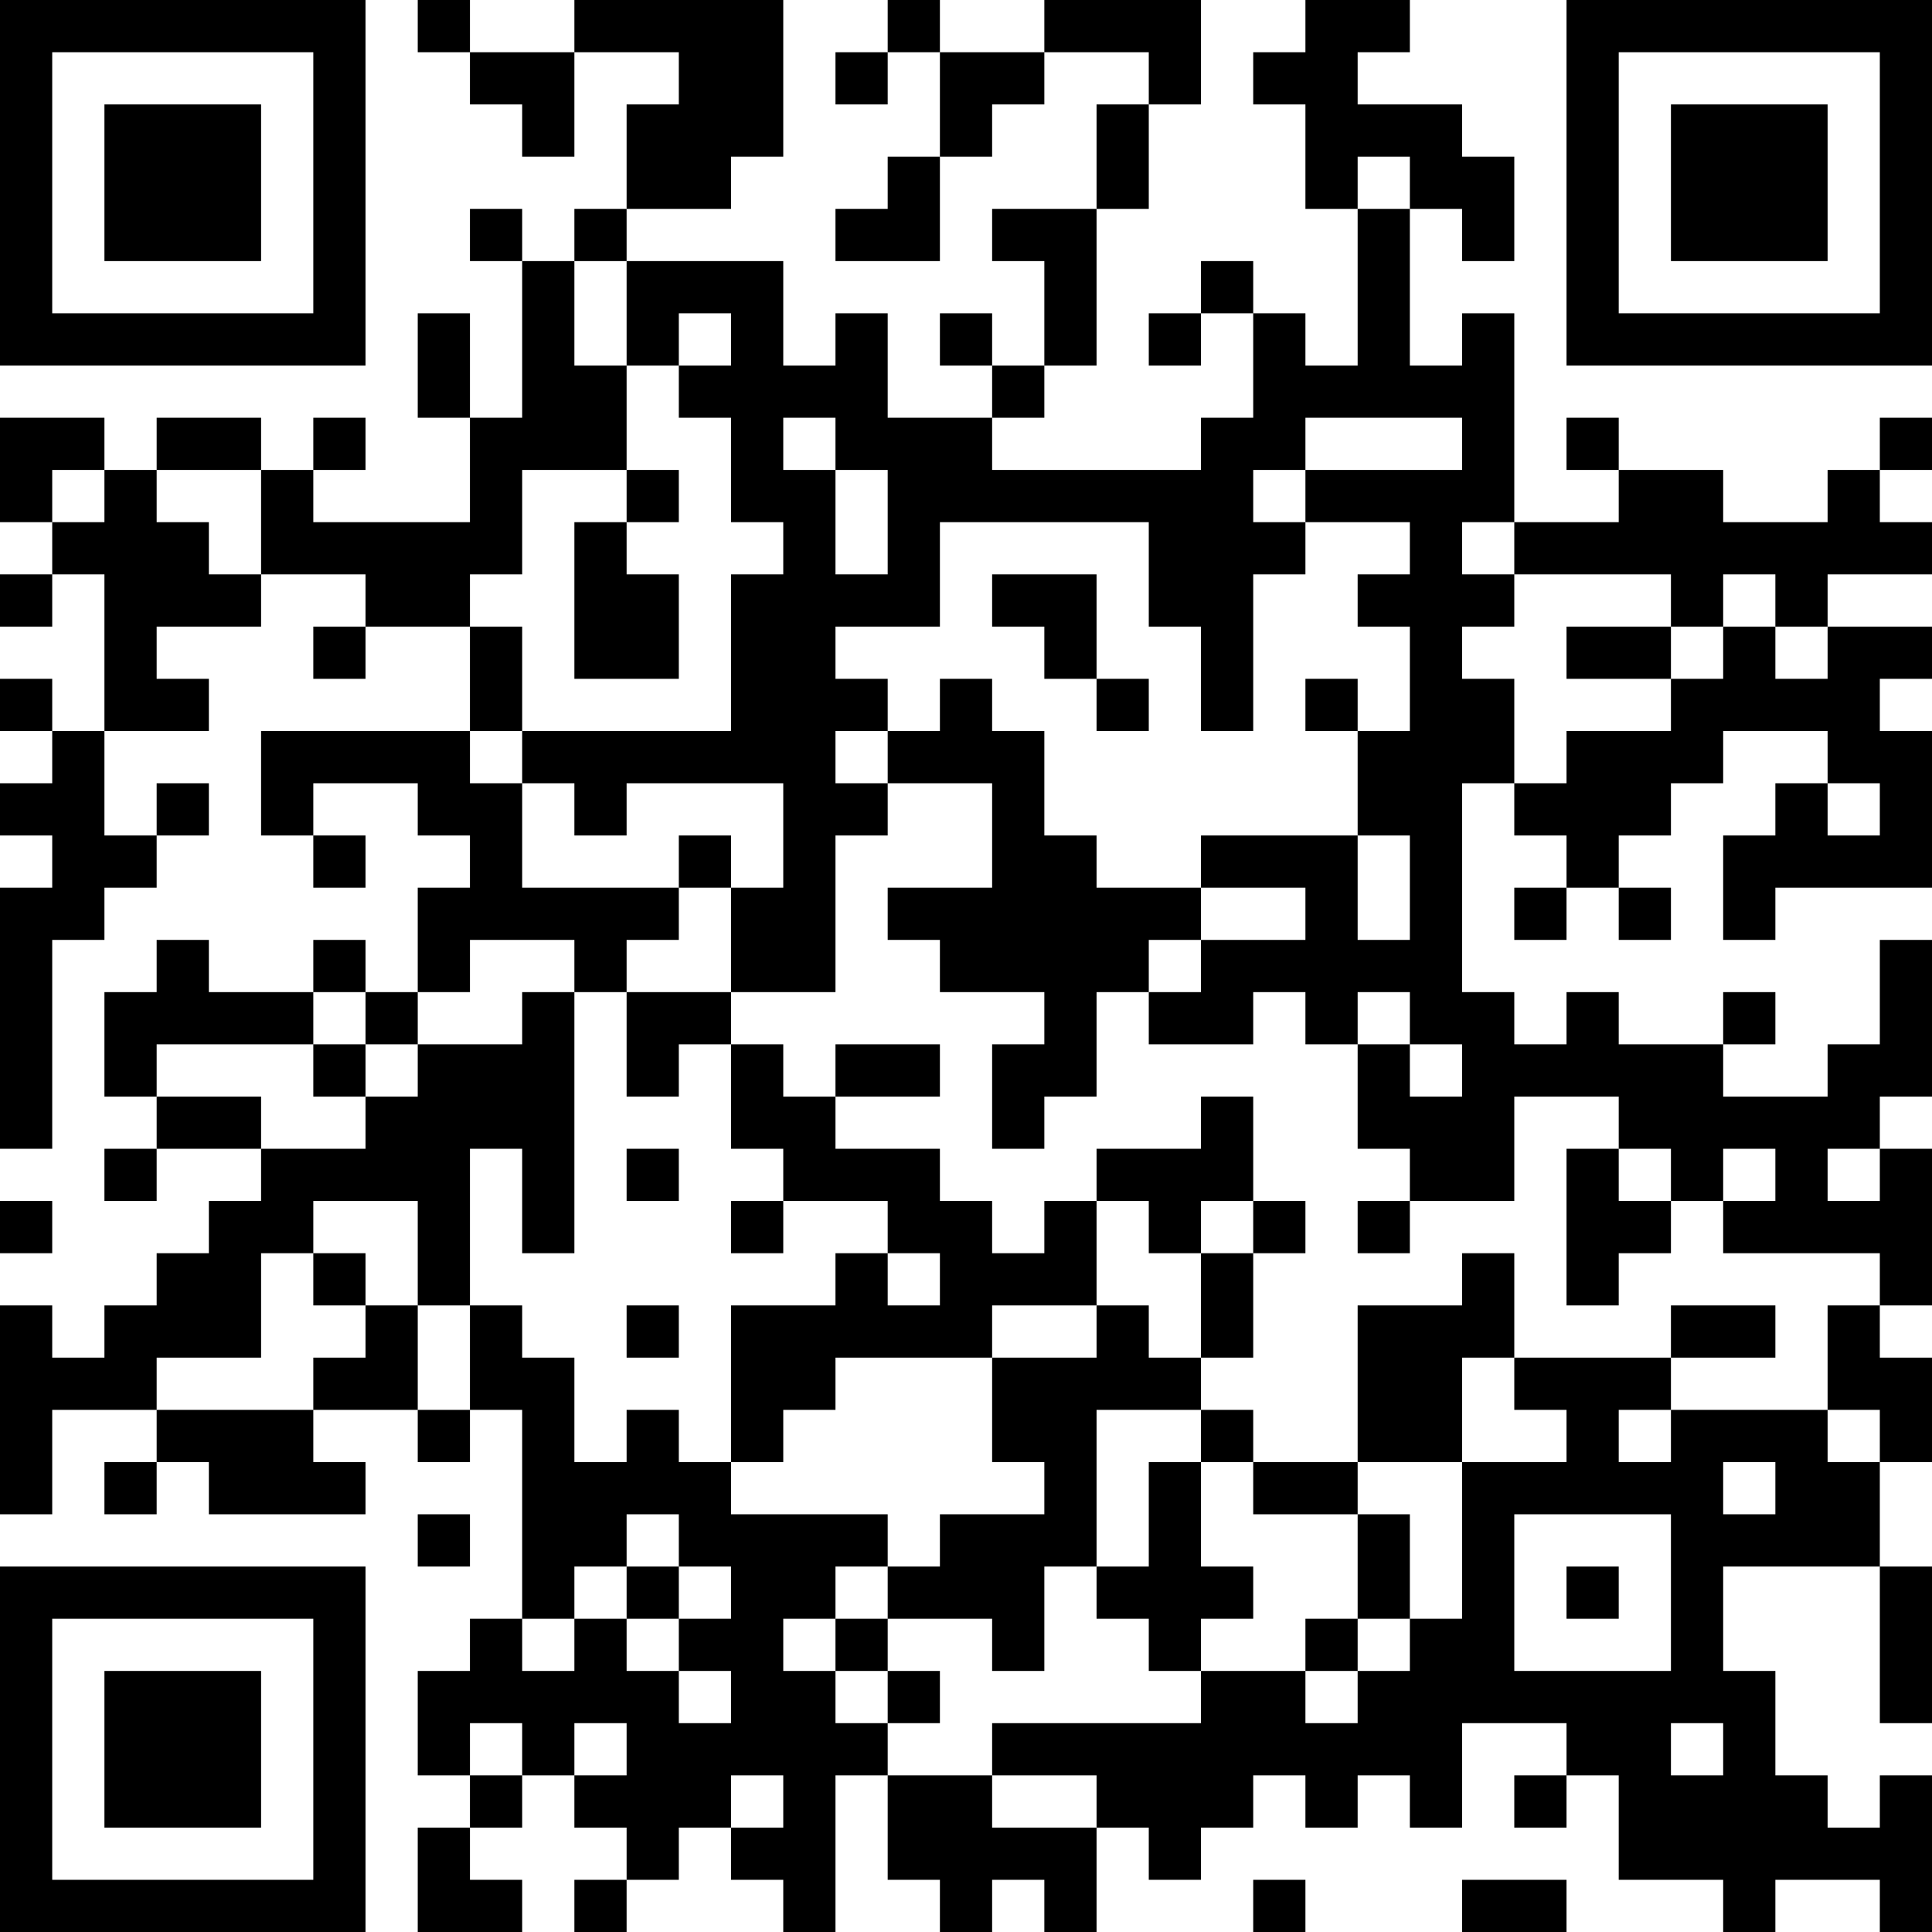 <?xml version="1.0" encoding="UTF-8"?>
<svg xmlns="http://www.w3.org/2000/svg" version="1.1" width="400" height="400" viewBox="0 0 400 400"><rect x="0" y="0" width="400" height="400" fill="#ffffff"/><g transform="scale(10.811)"><g transform="translate(0,0)"><path fill-rule="evenodd" d="M8 0L8 1L9 1L9 2L10 2L10 3L11 3L11 1L13 1L13 2L12 2L12 4L11 4L11 5L10 5L10 4L9 4L9 5L10 5L10 8L9 8L9 6L8 6L8 8L9 8L9 10L6 10L6 9L7 9L7 8L6 8L6 9L5 9L5 8L3 8L3 9L2 9L2 8L0 8L0 10L1 10L1 11L0 11L0 12L1 12L1 11L2 11L2 14L1 14L1 13L0 13L0 14L1 14L1 15L0 15L0 16L1 16L1 17L0 17L0 22L1 22L1 18L2 18L2 17L3 17L3 16L4 16L4 15L3 15L3 16L2 16L2 14L4 14L4 13L3 13L3 12L5 12L5 11L7 11L7 12L6 12L6 13L7 13L7 12L9 12L9 14L5 14L5 16L6 16L6 17L7 17L7 16L6 16L6 15L8 15L8 16L9 16L9 17L8 17L8 19L7 19L7 18L6 18L6 19L4 19L4 18L3 18L3 19L2 19L2 21L3 21L3 22L2 22L2 23L3 23L3 22L5 22L5 23L4 23L4 24L3 24L3 25L2 25L2 26L1 26L1 25L0 25L0 29L1 29L1 27L3 27L3 28L2 28L2 29L3 29L3 28L4 28L4 29L7 29L7 28L6 28L6 27L8 27L8 28L9 28L9 27L10 27L10 31L9 31L9 32L8 32L8 34L9 34L9 35L8 35L8 37L10 37L10 36L9 36L9 35L10 35L10 34L11 34L11 35L12 35L12 36L11 36L11 37L12 37L12 36L13 36L13 35L14 35L14 36L15 36L15 37L16 37L16 34L17 34L17 36L18 36L18 37L19 37L19 36L20 36L20 37L21 37L21 35L22 35L22 36L23 36L23 35L24 35L24 34L25 34L25 35L26 35L26 34L27 34L27 35L28 35L28 33L30 33L30 34L29 34L29 35L30 35L30 34L31 34L31 36L33 36L33 37L34 37L34 36L36 36L36 37L37 37L37 34L36 34L36 35L35 35L35 34L34 34L34 32L33 32L33 30L36 30L36 33L37 33L37 30L36 30L36 28L37 28L37 26L36 26L36 25L37 25L37 22L36 22L36 21L37 21L37 18L36 18L36 20L35 20L35 21L33 21L33 20L34 20L34 19L33 19L33 20L31 20L31 19L30 19L30 20L29 20L29 19L28 19L28 15L29 15L29 16L30 16L30 17L29 17L29 18L30 18L30 17L31 17L31 18L32 18L32 17L31 17L31 16L32 16L32 15L33 15L33 14L35 14L35 15L34 15L34 16L33 16L33 18L34 18L34 17L37 17L37 14L36 14L36 13L37 13L37 12L35 12L35 11L37 11L37 10L36 10L36 9L37 9L37 8L36 8L36 9L35 9L35 10L33 10L33 9L31 9L31 8L30 8L30 9L31 9L31 10L29 10L29 6L28 6L28 7L27 7L27 4L28 4L28 5L29 5L29 3L28 3L28 2L26 2L26 1L27 1L27 0L25 0L25 1L24 1L24 2L25 2L25 4L26 4L26 7L25 7L25 6L24 6L24 5L23 5L23 6L22 6L22 7L23 7L23 6L24 6L24 8L23 8L23 9L19 9L19 8L20 8L20 7L21 7L21 4L22 4L22 2L23 2L23 0L20 0L20 1L18 1L18 0L17 0L17 1L16 1L16 2L17 2L17 1L18 1L18 3L17 3L17 4L16 4L16 5L18 5L18 3L19 3L19 2L20 2L20 1L22 1L22 2L21 2L21 4L19 4L19 5L20 5L20 7L19 7L19 6L18 6L18 7L19 7L19 8L17 8L17 6L16 6L16 7L15 7L15 5L12 5L12 4L14 4L14 3L15 3L15 0L11 0L11 1L9 1L9 0ZM26 3L26 4L27 4L27 3ZM11 5L11 7L12 7L12 9L10 9L10 11L9 11L9 12L10 12L10 14L9 14L9 15L10 15L10 17L13 17L13 18L12 18L12 19L11 19L11 18L9 18L9 19L8 19L8 20L7 20L7 19L6 19L6 20L3 20L3 21L5 21L5 22L7 22L7 21L8 21L8 20L10 20L10 19L11 19L11 24L10 24L10 22L9 22L9 25L8 25L8 23L6 23L6 24L5 24L5 26L3 26L3 27L6 27L6 26L7 26L7 25L8 25L8 27L9 27L9 25L10 25L10 26L11 26L11 28L12 28L12 27L13 27L13 28L14 28L14 29L17 29L17 30L16 30L16 31L15 31L15 32L16 32L16 33L17 33L17 34L19 34L19 35L21 35L21 34L19 34L19 33L23 33L23 32L25 32L25 33L26 33L26 32L27 32L27 31L28 31L28 28L30 28L30 27L29 27L29 26L32 26L32 27L31 27L31 28L32 28L32 27L35 27L35 28L36 28L36 27L35 27L35 25L36 25L36 24L33 24L33 23L34 23L34 22L33 22L33 23L32 23L32 22L31 22L31 21L29 21L29 23L27 23L27 22L26 22L26 20L27 20L27 21L28 21L28 20L27 20L27 19L26 19L26 20L25 20L25 19L24 19L24 20L22 20L22 19L23 19L23 18L25 18L25 17L23 17L23 16L26 16L26 18L27 18L27 16L26 16L26 14L27 14L27 12L26 12L26 11L27 11L27 10L25 10L25 9L28 9L28 8L25 8L25 9L24 9L24 10L25 10L25 11L24 11L24 14L23 14L23 12L22 12L22 10L18 10L18 12L16 12L16 13L17 13L17 14L16 14L16 15L17 15L17 16L16 16L16 19L14 19L14 17L15 17L15 15L12 15L12 16L11 16L11 15L10 15L10 14L14 14L14 11L15 11L15 10L14 10L14 8L13 8L13 7L14 7L14 6L13 6L13 7L12 7L12 5ZM15 8L15 9L16 9L16 11L17 11L17 9L16 9L16 8ZM1 9L1 10L2 10L2 9ZM3 9L3 10L4 10L4 11L5 11L5 9ZM12 9L12 10L11 10L11 13L13 13L13 11L12 11L12 10L13 10L13 9ZM28 10L28 11L29 11L29 12L28 12L28 13L29 13L29 15L30 15L30 14L32 14L32 13L33 13L33 12L34 12L34 13L35 13L35 12L34 12L34 11L33 11L33 12L32 12L32 11L29 11L29 10ZM19 11L19 12L20 12L20 13L21 13L21 14L22 14L22 13L21 13L21 11ZM30 12L30 13L32 13L32 12ZM18 13L18 14L17 14L17 15L19 15L19 17L17 17L17 18L18 18L18 19L20 19L20 20L19 20L19 22L20 22L20 21L21 21L21 19L22 19L22 18L23 18L23 17L21 17L21 16L20 16L20 14L19 14L19 13ZM25 13L25 14L26 14L26 13ZM35 15L35 16L36 16L36 15ZM13 16L13 17L14 17L14 16ZM12 19L12 21L13 21L13 20L14 20L14 22L15 22L15 23L14 23L14 24L15 24L15 23L17 23L17 24L16 24L16 25L14 25L14 28L15 28L15 27L16 27L16 26L19 26L19 28L20 28L20 29L18 29L18 30L17 30L17 31L16 31L16 32L17 32L17 33L18 33L18 32L17 32L17 31L19 31L19 32L20 32L20 30L21 30L21 31L22 31L22 32L23 32L23 31L24 31L24 30L23 30L23 28L24 28L24 29L26 29L26 31L25 31L25 32L26 32L26 31L27 31L27 29L26 29L26 28L28 28L28 26L29 26L29 24L28 24L28 25L26 25L26 28L24 28L24 27L23 27L23 26L24 26L24 24L25 24L25 23L24 23L24 21L23 21L23 22L21 22L21 23L20 23L20 24L19 24L19 23L18 23L18 22L16 22L16 21L18 21L18 20L16 20L16 21L15 21L15 20L14 20L14 19ZM6 20L6 21L7 21L7 20ZM12 22L12 23L13 23L13 22ZM30 22L30 25L31 25L31 24L32 24L32 23L31 23L31 22ZM35 22L35 23L36 23L36 22ZM0 23L0 24L1 24L1 23ZM21 23L21 25L19 25L19 26L21 26L21 25L22 25L22 26L23 26L23 24L24 24L24 23L23 23L23 24L22 24L22 23ZM26 23L26 24L27 24L27 23ZM6 24L6 25L7 25L7 24ZM17 24L17 25L18 25L18 24ZM12 25L12 26L13 26L13 25ZM32 25L32 26L34 26L34 25ZM21 27L21 30L22 30L22 28L23 28L23 27ZM33 28L33 29L34 29L34 28ZM8 29L8 30L9 30L9 29ZM12 29L12 30L11 30L11 31L10 31L10 32L11 32L11 31L12 31L12 32L13 32L13 33L14 33L14 32L13 32L13 31L14 31L14 30L13 30L13 29ZM29 29L29 32L32 32L32 29ZM12 30L12 31L13 31L13 30ZM30 30L30 31L31 31L31 30ZM9 33L9 34L10 34L10 33ZM11 33L11 34L12 34L12 33ZM32 33L32 34L33 34L33 33ZM14 34L14 35L15 35L15 34ZM24 36L24 37L25 37L25 36ZM28 36L28 37L30 37L30 36ZM0 0L0 7L7 7L7 0ZM1 1L1 6L6 6L6 1ZM2 2L2 5L5 5L5 2ZM30 0L30 7L37 7L37 0ZM31 1L31 6L36 6L36 1ZM32 2L32 5L35 5L35 2ZM0 30L0 37L7 37L7 30ZM1 31L1 36L6 36L6 31ZM2 32L2 35L5 35L5 32Z" fill="#000000"/></g></g></svg>
